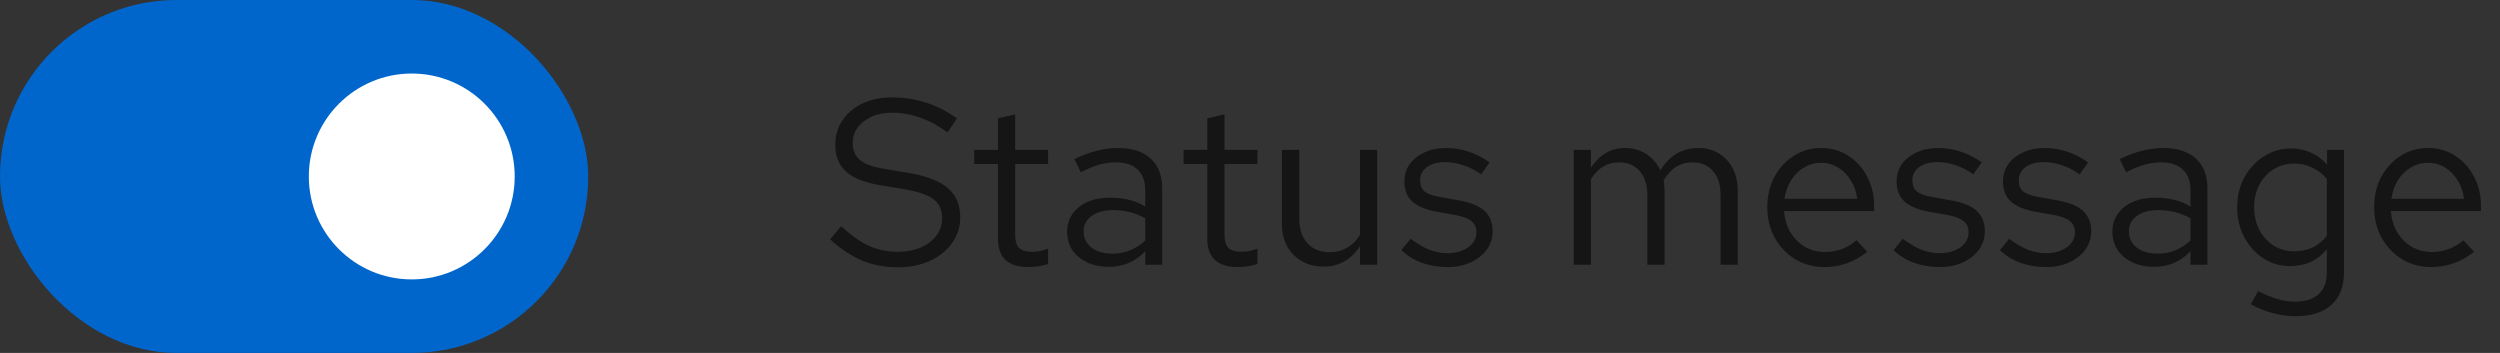 <svg width="170" height="24" viewBox="0 0 170 24" fill="none" xmlns="http://www.w3.org/2000/svg">
<rect x="0" y="0" width="170" height="24" fill="#333333" stroke="none"/>
<rect width="40" height="24" rx="12" fill="#0066CC"/>
<circle cx="28" cy="12" r="7" fill="white"/>
<path d="M61.04 18.176C60.165 18.176 59.355 18.021 58.608 17.712C57.861 17.392 57.141 16.912 56.448 16.272L57.2 15.376C57.872 16.005 58.501 16.453 59.088 16.72C59.685 16.987 60.347 17.12 61.072 17.12C61.648 17.12 62.16 17.024 62.608 16.832C63.067 16.629 63.424 16.357 63.68 16.016C63.936 15.675 64.064 15.285 64.064 14.848C64.064 14.283 63.877 13.856 63.504 13.568C63.131 13.269 62.485 13.04 61.568 12.88L59.76 12.576C58.736 12.395 57.984 12.085 57.504 11.648C57.035 11.2 56.8 10.603 56.8 9.856C56.8 9.227 56.96 8.672 57.28 8.192C57.611 7.701 58.064 7.317 58.64 7.04C59.216 6.763 59.883 6.624 60.64 6.624C61.472 6.624 62.245 6.741 62.96 6.976C63.675 7.2 64.379 7.557 65.072 8.048L64.432 9.008C63.856 8.571 63.248 8.24 62.608 8.016C61.968 7.781 61.317 7.664 60.656 7.664C60.133 7.664 59.669 7.755 59.264 7.936C58.869 8.117 58.555 8.363 58.32 8.672C58.096 8.981 57.984 9.333 57.984 9.728C57.984 10.219 58.149 10.603 58.48 10.88C58.811 11.157 59.349 11.355 60.096 11.472L61.888 11.776C63.083 11.989 63.947 12.336 64.48 12.816C65.024 13.285 65.296 13.941 65.296 14.784C65.296 15.435 65.109 16.016 64.736 16.528C64.373 17.04 63.872 17.445 63.232 17.744C62.592 18.032 61.861 18.176 61.04 18.176ZM69.91 18.16C69.238 18.16 68.726 18 68.374 17.68C68.033 17.349 67.862 16.875 67.862 16.256V11.152H66.246V10.192H67.862V8.048L69.03 7.776V10.192H71.27V11.152H69.03V15.952C69.03 16.368 69.116 16.667 69.286 16.848C69.468 17.029 69.761 17.12 70.166 17.12C70.369 17.12 70.55 17.104 70.71 17.072C70.87 17.04 71.057 16.987 71.27 16.912V17.952C71.057 18.027 70.833 18.08 70.598 18.112C70.364 18.144 70.134 18.16 69.91 18.16ZM75.397 18.144C74.843 18.144 74.352 18.043 73.925 17.84C73.499 17.637 73.163 17.36 72.917 17.008C72.683 16.645 72.565 16.229 72.565 15.76C72.565 15.291 72.688 14.885 72.933 14.544C73.179 14.192 73.52 13.92 73.957 13.728C74.395 13.536 74.907 13.44 75.493 13.44C75.941 13.44 76.363 13.488 76.757 13.584C77.163 13.68 77.536 13.835 77.877 14.048V12.976C77.877 12.336 77.707 11.856 77.365 11.536C77.024 11.205 76.523 11.04 75.861 11.04C75.499 11.04 75.125 11.093 74.741 11.2C74.368 11.307 73.952 11.477 73.493 11.712L73.061 10.816C74.107 10.315 75.088 10.064 76.005 10.064C76.976 10.064 77.723 10.304 78.245 10.784C78.768 11.253 79.029 11.931 79.029 12.816V18H77.877V17.088C77.536 17.44 77.157 17.707 76.741 17.888C76.325 18.059 75.877 18.144 75.397 18.144ZM73.685 15.728C73.685 16.187 73.861 16.555 74.213 16.832C74.576 17.109 75.051 17.248 75.637 17.248C76.075 17.248 76.475 17.173 76.837 17.024C77.211 16.875 77.557 16.651 77.877 16.352V14.848C77.547 14.656 77.205 14.517 76.853 14.432C76.501 14.336 76.107 14.288 75.669 14.288C75.072 14.288 74.592 14.421 74.229 14.688C73.867 14.944 73.685 15.291 73.685 15.728ZM84.145 18.16C83.473 18.16 82.961 18 82.609 17.68C82.267 17.349 82.097 16.875 82.097 16.256V11.152H80.481V10.192H82.097V8.048L83.265 7.776V10.192H85.505V11.152H83.265V15.952C83.265 16.368 83.35 16.667 83.521 16.848C83.702 17.029 83.995 17.12 84.401 17.12C84.603 17.12 84.785 17.104 84.945 17.072C85.105 17.04 85.291 16.987 85.505 16.912V17.952C85.291 18.027 85.067 18.08 84.833 18.112C84.598 18.144 84.369 18.16 84.145 18.16ZM90 18.128C89.445 18.128 88.954 18.005 88.528 17.76C88.101 17.515 87.765 17.173 87.52 16.736C87.285 16.299 87.168 15.797 87.168 15.232V10.192H88.352V14.896C88.352 15.589 88.538 16.139 88.912 16.544C89.285 16.949 89.792 17.152 90.432 17.152C90.869 17.152 91.258 17.051 91.6 16.848C91.952 16.645 92.245 16.352 92.48 15.968V10.192H93.648V18H92.48V16.736C92.181 17.195 91.824 17.541 91.408 17.776C91.002 18.011 90.533 18.128 90 18.128ZM98.46 18.16C97.82 18.16 97.228 18.064 96.684 17.872C96.14 17.669 95.676 17.381 95.292 17.008L95.916 16.24C96.385 16.581 96.817 16.832 97.212 16.992C97.606 17.141 98.012 17.216 98.428 17.216C98.993 17.216 99.462 17.083 99.836 16.816C100.209 16.549 100.396 16.208 100.396 15.792C100.396 15.472 100.284 15.221 100.06 15.04C99.846 14.859 99.489 14.72 98.988 14.624L97.708 14.4C96.95 14.261 96.39 14.027 96.028 13.696C95.676 13.365 95.5 12.917 95.5 12.352C95.5 11.904 95.617 11.509 95.852 11.168C96.097 10.827 96.433 10.56 96.86 10.368C97.286 10.165 97.772 10.064 98.316 10.064C98.849 10.064 99.356 10.144 99.836 10.304C100.316 10.453 100.801 10.699 101.292 11.04L100.716 11.856C100.31 11.568 99.905 11.36 99.5 11.232C99.094 11.093 98.684 11.024 98.268 11.024C97.756 11.024 97.345 11.136 97.036 11.36C96.726 11.584 96.572 11.888 96.572 12.272C96.572 12.592 96.668 12.837 96.86 13.008C97.062 13.179 97.414 13.307 97.916 13.392L99.228 13.632C100.017 13.771 100.593 14.011 100.956 14.352C101.318 14.693 101.5 15.152 101.5 15.728C101.5 16.187 101.366 16.603 101.1 16.976C100.833 17.339 100.47 17.627 100.012 17.84C99.553 18.053 99.036 18.16 98.46 18.16ZM107.013 18V10.192H108.181V11.408C108.479 10.96 108.821 10.624 109.205 10.4C109.589 10.176 110.021 10.064 110.501 10.064C111.055 10.064 111.541 10.203 111.957 10.48C112.373 10.747 112.687 11.115 112.901 11.584C113.21 11.083 113.578 10.704 114.005 10.448C114.442 10.192 114.943 10.064 115.509 10.064C116.031 10.064 116.49 10.187 116.885 10.432C117.29 10.677 117.605 11.019 117.829 11.456C118.053 11.883 118.165 12.384 118.165 12.96V18H116.997V13.248C116.997 12.565 116.826 12.027 116.485 11.632C116.143 11.237 115.674 11.04 115.077 11.04C114.671 11.04 114.303 11.141 113.973 11.344C113.653 11.547 113.37 11.856 113.125 12.272C113.146 12.379 113.162 12.491 113.173 12.608C113.183 12.725 113.189 12.843 113.189 12.96V18H112.021V13.248C112.021 12.565 111.845 12.027 111.493 11.632C111.151 11.237 110.682 11.04 110.085 11.04C109.285 11.04 108.65 11.424 108.181 12.192V18H107.013ZM124.048 18.16C123.323 18.16 122.667 17.984 122.08 17.632C121.493 17.269 121.029 16.784 120.688 16.176C120.347 15.557 120.176 14.864 120.176 14.096C120.176 13.328 120.336 12.64 120.656 12.032C120.987 11.424 121.429 10.944 121.984 10.592C122.539 10.24 123.157 10.064 123.84 10.064C124.533 10.064 125.147 10.24 125.68 10.592C126.224 10.933 126.651 11.403 126.96 12C127.28 12.587 127.44 13.253 127.44 14V14.352H121.312C121.355 14.885 121.499 15.365 121.744 15.792C122 16.208 122.331 16.539 122.736 16.784C123.152 17.019 123.605 17.136 124.096 17.136C124.501 17.136 124.891 17.067 125.264 16.928C125.648 16.779 125.973 16.581 126.24 16.336L126.976 17.12C126.528 17.472 126.064 17.733 125.584 17.904C125.104 18.075 124.592 18.16 124.048 18.16ZM121.344 13.52H126.288C126.235 13.051 126.091 12.635 125.856 12.272C125.632 11.899 125.344 11.605 124.992 11.392C124.651 11.179 124.267 11.072 123.84 11.072C123.413 11.072 123.024 11.179 122.672 11.392C122.32 11.595 122.027 11.883 121.792 12.256C121.568 12.619 121.419 13.04 121.344 13.52ZM131.929 18.16C131.289 18.16 130.697 18.064 130.153 17.872C129.609 17.669 129.145 17.381 128.761 17.008L129.385 16.24C129.854 16.581 130.286 16.832 130.681 16.992C131.075 17.141 131.481 17.216 131.897 17.216C132.462 17.216 132.931 17.083 133.305 16.816C133.678 16.549 133.865 16.208 133.865 15.792C133.865 15.472 133.753 15.221 133.529 15.04C133.315 14.859 132.958 14.72 132.457 14.624L131.177 14.4C130.419 14.261 129.859 14.027 129.497 13.696C129.145 13.365 128.969 12.917 128.969 12.352C128.969 11.904 129.086 11.509 129.321 11.168C129.566 10.827 129.902 10.56 130.329 10.368C130.755 10.165 131.241 10.064 131.785 10.064C132.318 10.064 132.825 10.144 133.305 10.304C133.785 10.453 134.27 10.699 134.761 11.04L134.185 11.856C133.779 11.568 133.374 11.36 132.969 11.232C132.563 11.093 132.153 11.024 131.737 11.024C131.225 11.024 130.814 11.136 130.505 11.36C130.195 11.584 130.041 11.888 130.041 12.272C130.041 12.592 130.137 12.837 130.329 13.008C130.531 13.179 130.883 13.307 131.385 13.392L132.697 13.632C133.486 13.771 134.062 14.011 134.425 14.352C134.787 14.693 134.969 15.152 134.969 15.728C134.969 16.187 134.835 16.603 134.569 16.976C134.302 17.339 133.939 17.627 133.481 17.84C133.022 18.053 132.505 18.16 131.929 18.16ZM139.163 18.16C138.523 18.16 137.931 18.064 137.387 17.872C136.843 17.669 136.379 17.381 135.995 17.008L136.619 16.24C137.088 16.581 137.52 16.832 137.915 16.992C138.31 17.141 138.715 17.216 139.131 17.216C139.696 17.216 140.166 17.083 140.539 16.816C140.912 16.549 141.099 16.208 141.099 15.792C141.099 15.472 140.987 15.221 140.763 15.04C140.55 14.859 140.192 14.72 139.691 14.624L138.411 14.4C137.654 14.261 137.094 14.027 136.731 13.696C136.379 13.365 136.203 12.917 136.203 12.352C136.203 11.904 136.32 11.509 136.555 11.168C136.8 10.827 137.136 10.56 137.563 10.368C137.99 10.165 138.475 10.064 139.019 10.064C139.552 10.064 140.059 10.144 140.539 10.304C141.019 10.453 141.504 10.699 141.995 11.04L141.419 11.856C141.014 11.568 140.608 11.36 140.203 11.232C139.798 11.093 139.387 11.024 138.971 11.024C138.459 11.024 138.048 11.136 137.739 11.36C137.43 11.584 137.275 11.888 137.275 12.272C137.275 12.592 137.371 12.837 137.563 13.008C137.766 13.179 138.118 13.307 138.619 13.392L139.931 13.632C140.72 13.771 141.296 14.011 141.659 14.352C142.022 14.693 142.203 15.152 142.203 15.728C142.203 16.187 142.07 16.603 141.803 16.976C141.536 17.339 141.174 17.627 140.715 17.84C140.256 18.053 139.739 18.16 139.163 18.16ZM146.475 18.144C145.921 18.144 145.43 18.043 145.003 17.84C144.577 17.637 144.241 17.36 143.995 17.008C143.761 16.645 143.643 16.229 143.643 15.76C143.643 15.291 143.766 14.885 144.011 14.544C144.257 14.192 144.598 13.92 145.035 13.728C145.473 13.536 145.985 13.44 146.571 13.44C147.019 13.44 147.441 13.488 147.835 13.584C148.241 13.68 148.614 13.835 148.955 14.048V12.976C148.955 12.336 148.785 11.856 148.443 11.536C148.102 11.205 147.601 11.04 146.939 11.04C146.577 11.04 146.203 11.093 145.819 11.2C145.446 11.307 145.03 11.477 144.571 11.712L144.139 10.816C145.185 10.315 146.166 10.064 147.083 10.064C148.054 10.064 148.801 10.304 149.323 10.784C149.846 11.253 150.107 11.931 150.107 12.816V18H148.955V17.088C148.614 17.44 148.235 17.707 147.819 17.888C147.403 18.059 146.955 18.144 146.475 18.144ZM144.763 15.728C144.763 16.187 144.939 16.555 145.291 16.832C145.654 17.109 146.129 17.248 146.715 17.248C147.153 17.248 147.553 17.173 147.915 17.024C148.289 16.875 148.635 16.651 148.955 16.352V14.848C148.625 14.656 148.283 14.517 147.931 14.432C147.579 14.336 147.185 14.288 146.747 14.288C146.15 14.288 145.67 14.421 145.307 14.688C144.945 14.944 144.763 15.291 144.763 15.728ZM156.097 21.504C155.575 21.504 155.047 21.429 154.513 21.28C153.991 21.141 153.505 20.944 153.057 20.688L153.553 19.792C154.033 20.037 154.471 20.219 154.865 20.336C155.26 20.453 155.655 20.512 156.049 20.512C156.764 20.512 157.303 20.341 157.665 20C158.039 19.659 158.225 19.163 158.225 18.512V16.944C157.927 17.317 157.564 17.605 157.137 17.808C156.711 18 156.241 18.096 155.729 18.096C155.057 18.096 154.449 17.92 153.905 17.568C153.361 17.205 152.929 16.725 152.609 16.128C152.289 15.52 152.129 14.843 152.129 14.096C152.129 13.349 152.289 12.677 152.609 12.08C152.94 11.472 153.383 10.992 153.937 10.64C154.492 10.277 155.111 10.096 155.793 10.096C156.284 10.096 156.737 10.192 157.153 10.384C157.569 10.565 157.932 10.837 158.241 11.2V10.192H159.393V18.496C159.393 19.467 159.111 20.208 158.545 20.72C157.98 21.243 157.164 21.504 156.097 21.504ZM156.017 17.088C156.476 17.088 156.897 16.997 157.281 16.816C157.665 16.624 157.98 16.363 158.225 16.032V12.176C157.969 11.845 157.644 11.589 157.249 11.408C156.865 11.216 156.455 11.12 156.017 11.12C155.495 11.12 155.025 11.248 154.609 11.504C154.204 11.76 153.879 12.112 153.633 12.56C153.399 13.008 153.281 13.52 153.281 14.096C153.281 14.661 153.399 15.173 153.633 15.632C153.879 16.08 154.204 16.437 154.609 16.704C155.025 16.96 155.495 17.088 156.017 17.088ZM165.314 18.16C164.588 18.16 163.932 17.984 163.346 17.632C162.759 17.269 162.295 16.784 161.954 16.176C161.612 15.557 161.442 14.864 161.442 14.096C161.442 13.328 161.602 12.64 161.922 12.032C162.252 11.424 162.695 10.944 163.25 10.592C163.804 10.24 164.423 10.064 165.106 10.064C165.799 10.064 166.412 10.24 166.946 10.592C167.49 10.933 167.916 11.403 168.226 12C168.546 12.587 168.706 13.253 168.706 14V14.352H162.578C162.62 14.885 162.764 15.365 163.01 15.792C163.266 16.208 163.596 16.539 164.002 16.784C164.418 17.019 164.871 17.136 165.362 17.136C165.767 17.136 166.156 17.067 166.53 16.928C166.914 16.779 167.239 16.581 167.506 16.336L168.242 17.12C167.794 17.472 167.33 17.733 166.85 17.904C166.37 18.075 165.858 18.16 165.314 18.16ZM162.61 13.52H167.554C167.5 13.051 167.356 12.635 167.122 12.272C166.898 11.899 166.61 11.605 166.258 11.392C165.916 11.179 165.532 11.072 165.106 11.072C164.679 11.072 164.29 11.179 163.938 11.392C163.586 11.595 163.292 11.883 163.058 12.256C162.834 12.619 162.684 13.04 162.61 13.52Z" fill="#151515"/>
</svg>

